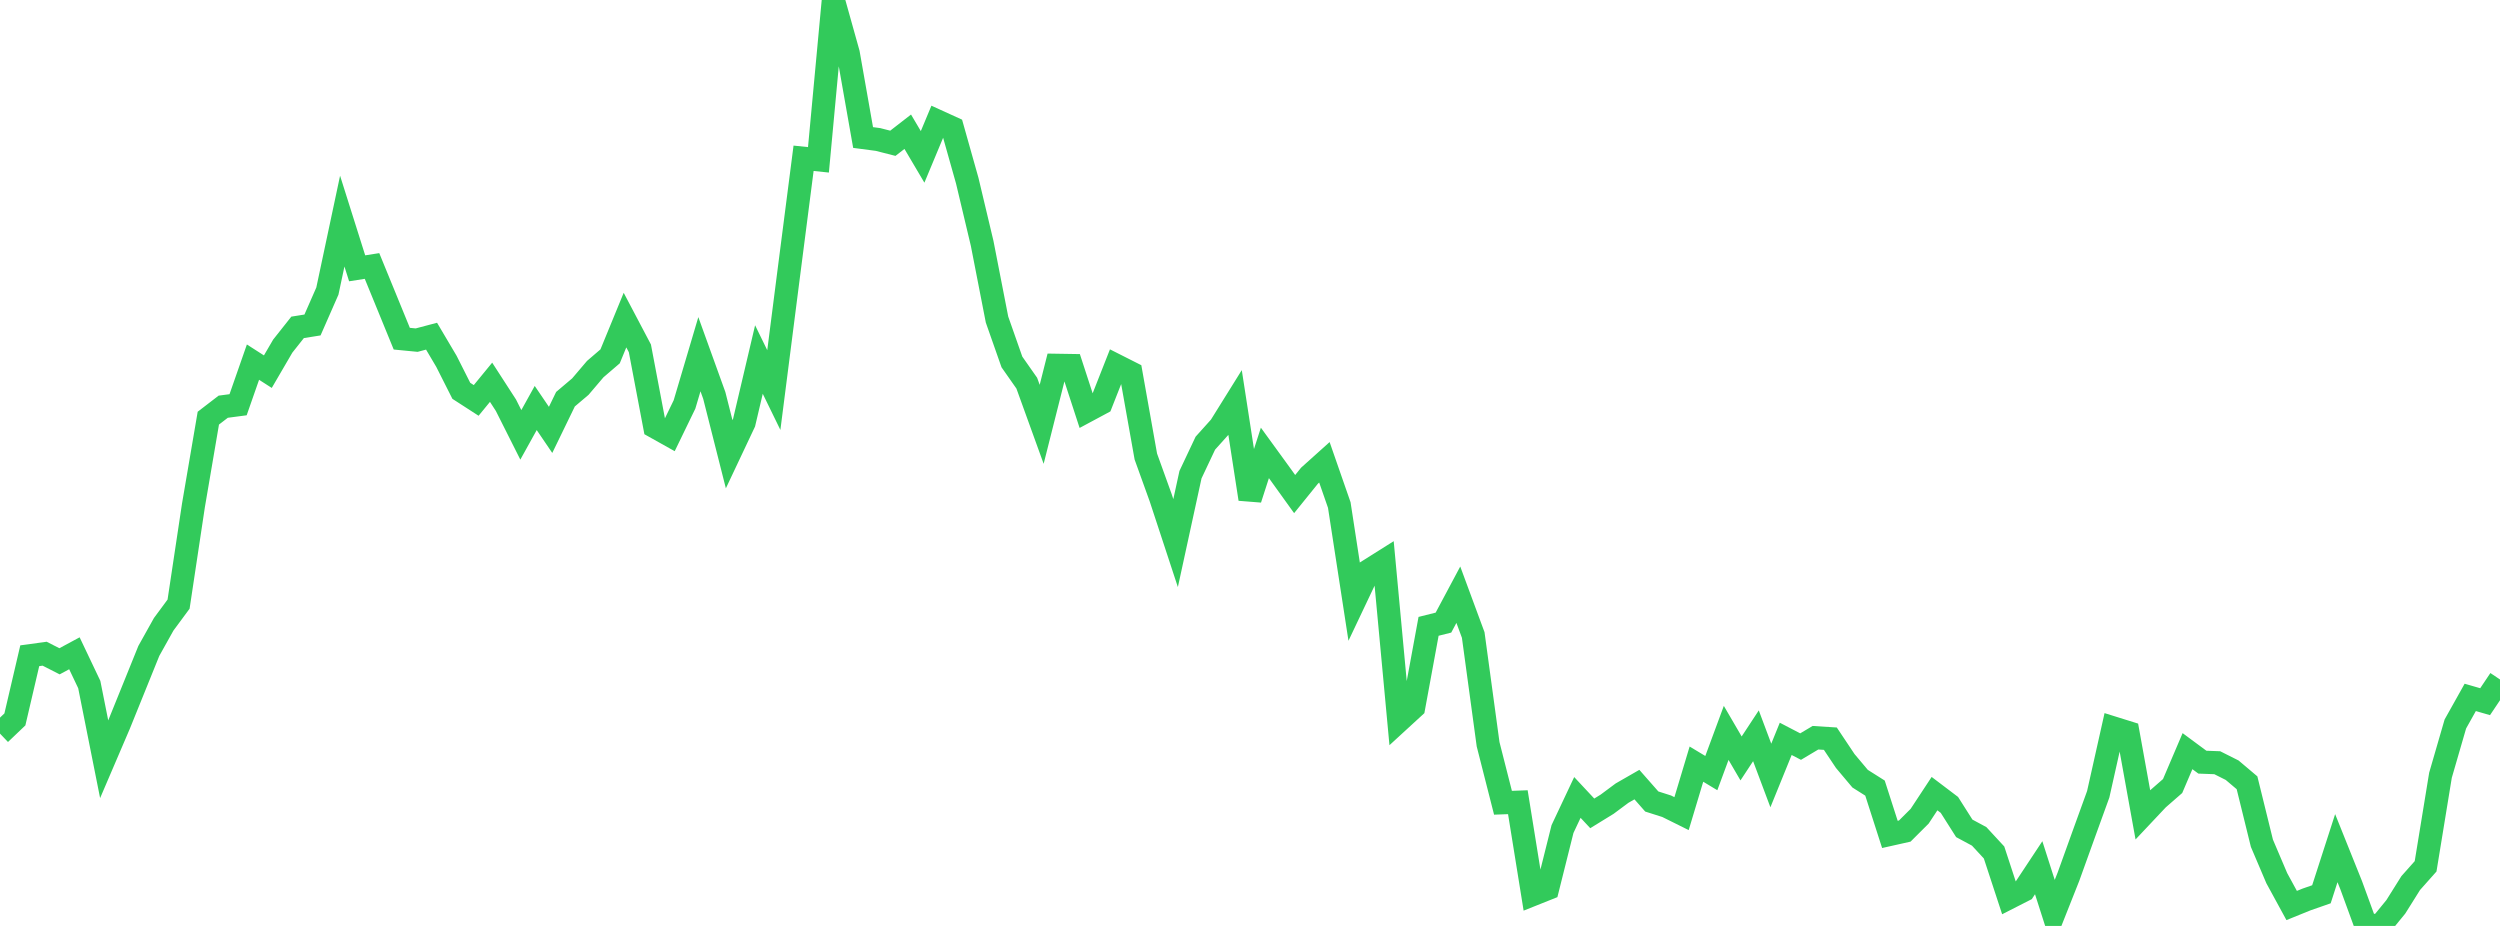 <?xml version="1.0" standalone="no"?>
<!DOCTYPE svg PUBLIC "-//W3C//DTD SVG 1.1//EN" "http://www.w3.org/Graphics/SVG/1.1/DTD/svg11.dtd">

<svg width="135" height="50" viewBox="0 0 135 50" preserveAspectRatio="none" 
  xmlns="http://www.w3.org/2000/svg"
  xmlns:xlink="http://www.w3.org/1999/xlink">


<polyline points="0.0, 39.615 0.804, 38.848 1.607, 35.41 2.411, 35.3 3.214, 35.71 4.018, 35.277 4.821, 36.966 5.625, 40.999 6.429, 39.123 7.232, 37.139 8.036, 35.15 8.839, 33.712 9.643, 32.624 10.446, 27.29 11.25, 22.58 12.054, 21.962 12.857, 21.856 13.661, 19.555 14.464, 20.07 15.268, 18.691 16.071, 17.677 16.875, 17.549 17.679, 15.717 18.482, 11.94 19.286, 14.489 20.089, 14.363 20.893, 16.326 21.696, 18.289 22.5, 18.367 23.304, 18.154 24.107, 19.511 24.911, 21.104 25.714, 21.623 26.518, 20.642 27.321, 21.884 28.125, 23.482 28.929, 22.032 29.732, 23.214 30.536, 21.557 31.339, 20.877 32.143, 19.932 32.946, 19.243 33.75, 17.285 34.554, 18.811 35.357, 23.045 36.161, 23.495 36.964, 21.839 37.768, 19.127 38.571, 21.353 39.375, 24.528 40.179, 22.826 40.982, 19.414 41.786, 21.063 42.589, 14.792 43.393, 8.547 44.196, 8.631 45.0, 0.0 45.804, 2.874 46.607, 7.426 47.411, 7.532 48.214, 7.737 49.018, 7.113 49.821, 8.472 50.625, 6.544 51.429, 6.91 52.232, 9.759 53.036, 13.141 53.839, 17.257 54.643, 19.545 55.446, 20.691 56.25, 22.914 57.054, 19.726 57.857, 19.739 58.661, 22.205 59.464, 21.774 60.268, 19.732 61.071, 20.138 61.875, 24.653 62.679, 26.884 63.482, 29.327 64.286, 25.632 65.089, 23.931 65.893, 23.036 66.696, 21.747 67.5, 26.948 68.304, 24.457 69.107, 25.562 69.911, 26.68 70.714, 25.686 71.518, 24.964 72.321, 27.271 73.125, 32.494 73.929, 30.799 74.732, 30.294 75.536, 38.928 76.339, 38.191 77.143, 33.822 77.946, 33.621 78.75, 32.114 79.554, 34.29 80.357, 40.19 81.161, 43.349 81.964, 43.319 82.768, 48.305 83.571, 47.984 84.375, 44.769 85.179, 43.062 85.982, 43.922 86.786, 43.427 87.589, 42.83 88.393, 42.368 89.196, 43.281 90.0, 43.537 90.804, 43.936 91.607, 41.263 92.411, 41.747 93.214, 39.576 94.018, 40.955 94.821, 39.733 95.625, 41.876 96.429, 39.898 97.232, 40.316 98.036, 39.837 98.839, 39.889 99.643, 41.094 100.446, 42.049 101.25, 42.557 102.054, 45.058 102.857, 44.878 103.661, 44.076 104.464, 42.856 105.268, 43.465 106.071, 44.731 106.875, 45.164 107.679, 46.034 108.482, 48.481 109.286, 48.071 110.089, 46.857 110.893, 49.37 111.696, 47.343 112.5, 45.11 113.304, 42.89 114.107, 39.307 114.911, 39.558 115.714, 44 116.518, 43.146 117.321, 42.446 118.125, 40.562 118.929, 41.157 119.732, 41.187 120.536, 41.591 121.339, 42.27 122.143, 45.535 122.946, 47.422 123.75, 48.897 124.554, 48.571 125.357, 48.291 126.161, 45.8 126.964, 47.801 127.768, 50.0 128.571, 49.951 129.375, 48.968 130.179, 47.685 130.982, 46.782 131.786, 41.863 132.589, 39.095 133.393, 37.659 134.196, 37.891 135.0, 36.692" fill="none" stroke="#32ca5b" stroke-width="1.25"/>

</svg>